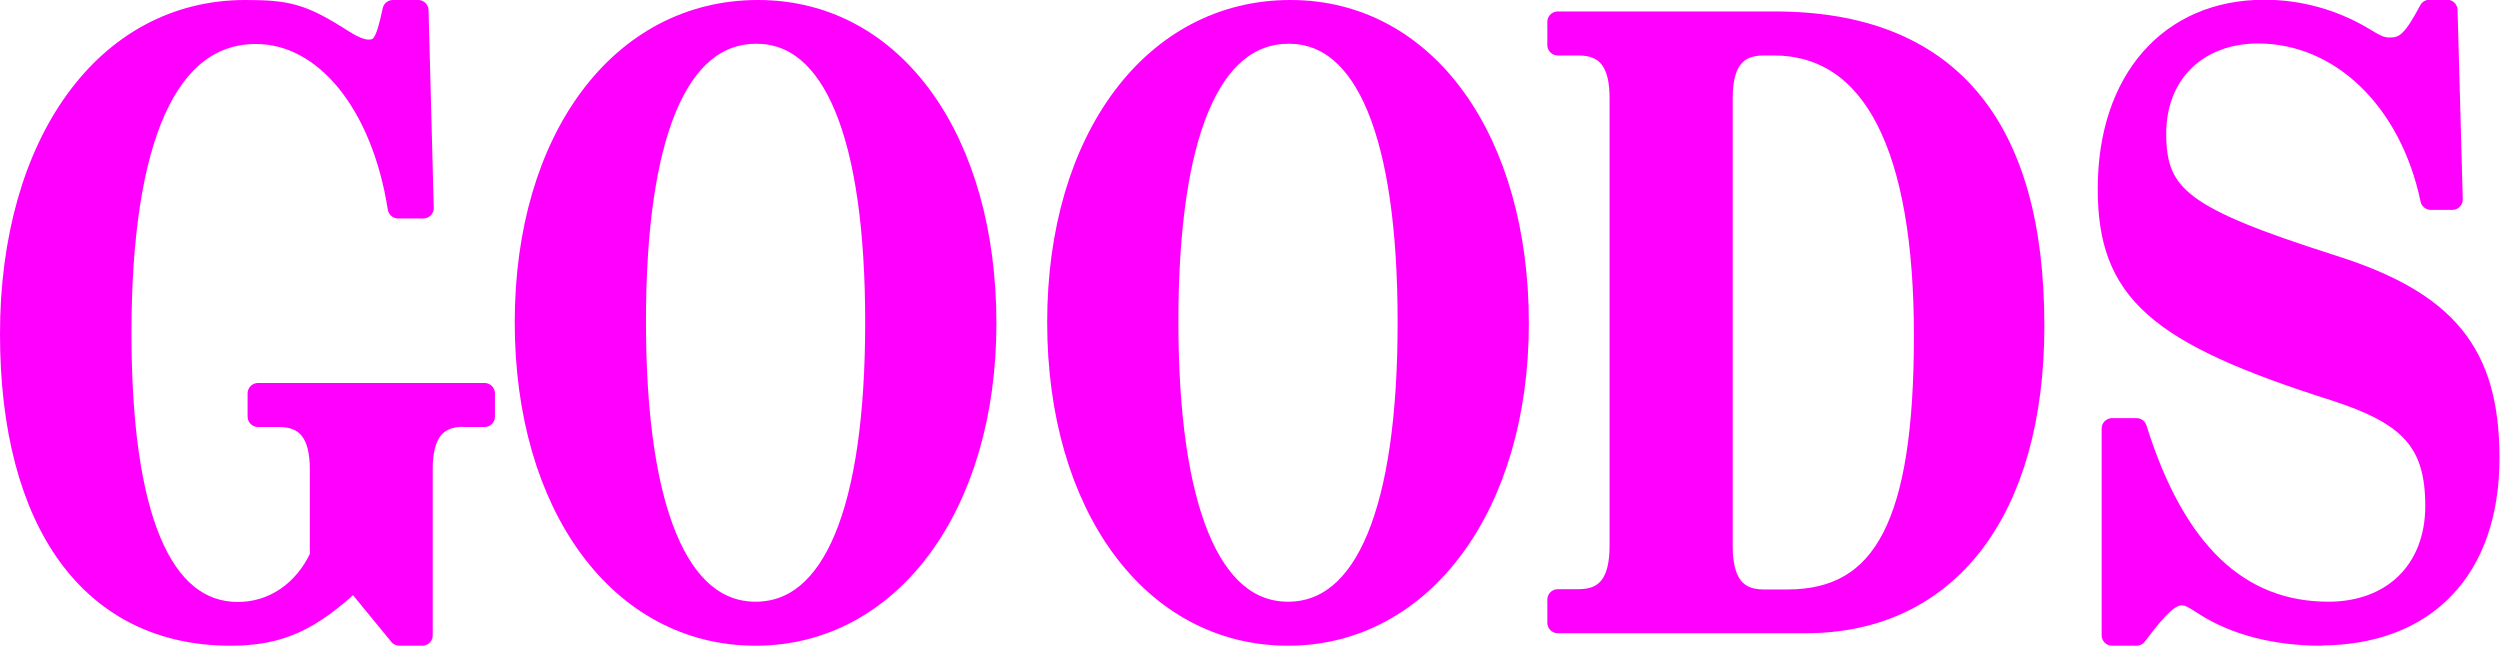 <?xml version="1.0" encoding="UTF-8"?>
<svg id="_レイヤー_2" data-name="レイヤー 2" xmlns="http://www.w3.org/2000/svg" viewBox="0 0 96.02 24.8">
  <defs>
    <style>
      .cls-1 {
        fill: #f0f;
        stroke: #f0f;
        stroke-linejoin: round;
        stroke-width: .8px;
      }
    </style>
  </defs>
  <g id="_レイヤー_1-2" data-name="レイヤー 1">
    <g>
      <path class="cls-1" d="M17.81,15.99c-1.08,0-1.59.66-1.59,2.02v6.39h-.88l-1.74-2.12c-1.68,1.58-2.87,2.12-4.75,2.12C3.53,24.4.4,20.13.4,12.82S4.04.4,9.42.4c1.62,0,2.19.13,3.76,1.14.4.25.71.38.97.38.51,0,.68-.28.94-1.52h.97l.2,7.59h-.97c-.63-4.02-2.82-6.7-5.46-6.7-3.38,0-5.18,3.98-5.18,11.51,0,7.02,1.54,10.72,4.49,10.72,1.34,0,2.53-.79,3.16-2.15v-3.35c0-1.36-.51-2.02-1.59-2.02h-.8v-.89h8.7v.89h-.8Z"/>
      <path class="cls-1" d="M29.02,24.4c-5.21,0-8.85-4.96-8.85-12.02S23.84.4,29.11.4s8.76,5.03,8.76,12.02-3.67,11.98-8.85,11.98ZM29.05,1.28c-3.02,0-4.64,3.89-4.64,11.07s1.62,11.16,4.61,11.16,4.61-3.92,4.61-11.13-1.62-11.1-4.58-11.1Z"/>
      <path class="cls-1" d="M49.47,24.4c-5.21,0-8.85-4.96-8.85-12.02S44.3.4,49.56.4s8.76,5.03,8.76,12.02-3.67,11.98-8.85,11.98ZM49.5,1.28c-3.02,0-4.64,3.89-4.64,11.07s1.62,11.16,4.61,11.16,4.61-3.92,4.61-11.13-1.62-11.1-4.58-11.1Z"/>
      <path class="cls-1" d="M69.36,23.92h-9.53v-.89h.8c1.08,0,1.59-.66,1.59-2.06V3.75c0-1.36-.51-2.02-1.59-2.02h-.8v-.89h8.33c6.63,0,9.96,3.92,9.96,11.67,0,7.11-3.3,11.41-8.76,11.41ZM68.11,1.73h-.37c-1.08,0-1.59.66-1.59,2.02v17.23c0,1.39.51,2.06,1.59,2.06h.91c3.73,0,5.26-2.97,5.26-10.15s-1.93-11.16-5.8-11.16Z"/>
      <path class="cls-1" d="M89.14,24.4c-1.74,0-3.3-.41-4.44-1.14-.54-.35-.68-.41-.91-.41-.43,0-.88.41-1.73,1.55h-.94v-7.94h.94c1.48,4.74,3.93,7.05,7.37,7.05,2.47,0,4.12-1.61,4.12-4.08s-1.02-3.51-3.87-4.43c-6.88-2.18-8.71-3.83-8.71-7.75,0-4.17,2.36-6.86,6-6.86,1.31,0,2.62.35,3.78,1.04.57.35.74.41,1.05.41.6,0,.91-.32,1.51-1.45h.68l.2,7.27h-.83c-.8-3.83-3.47-6.39-6.63-6.39-2.33,0-3.93,1.55-3.93,3.86,0,2.43,1.05,3.23,6.77,5.06,4.41,1.39,6.03,3.38,6.03,7.4,0,4.27-2.42,6.8-6.49,6.8Z"/>
    </g>
  </g>
</svg>